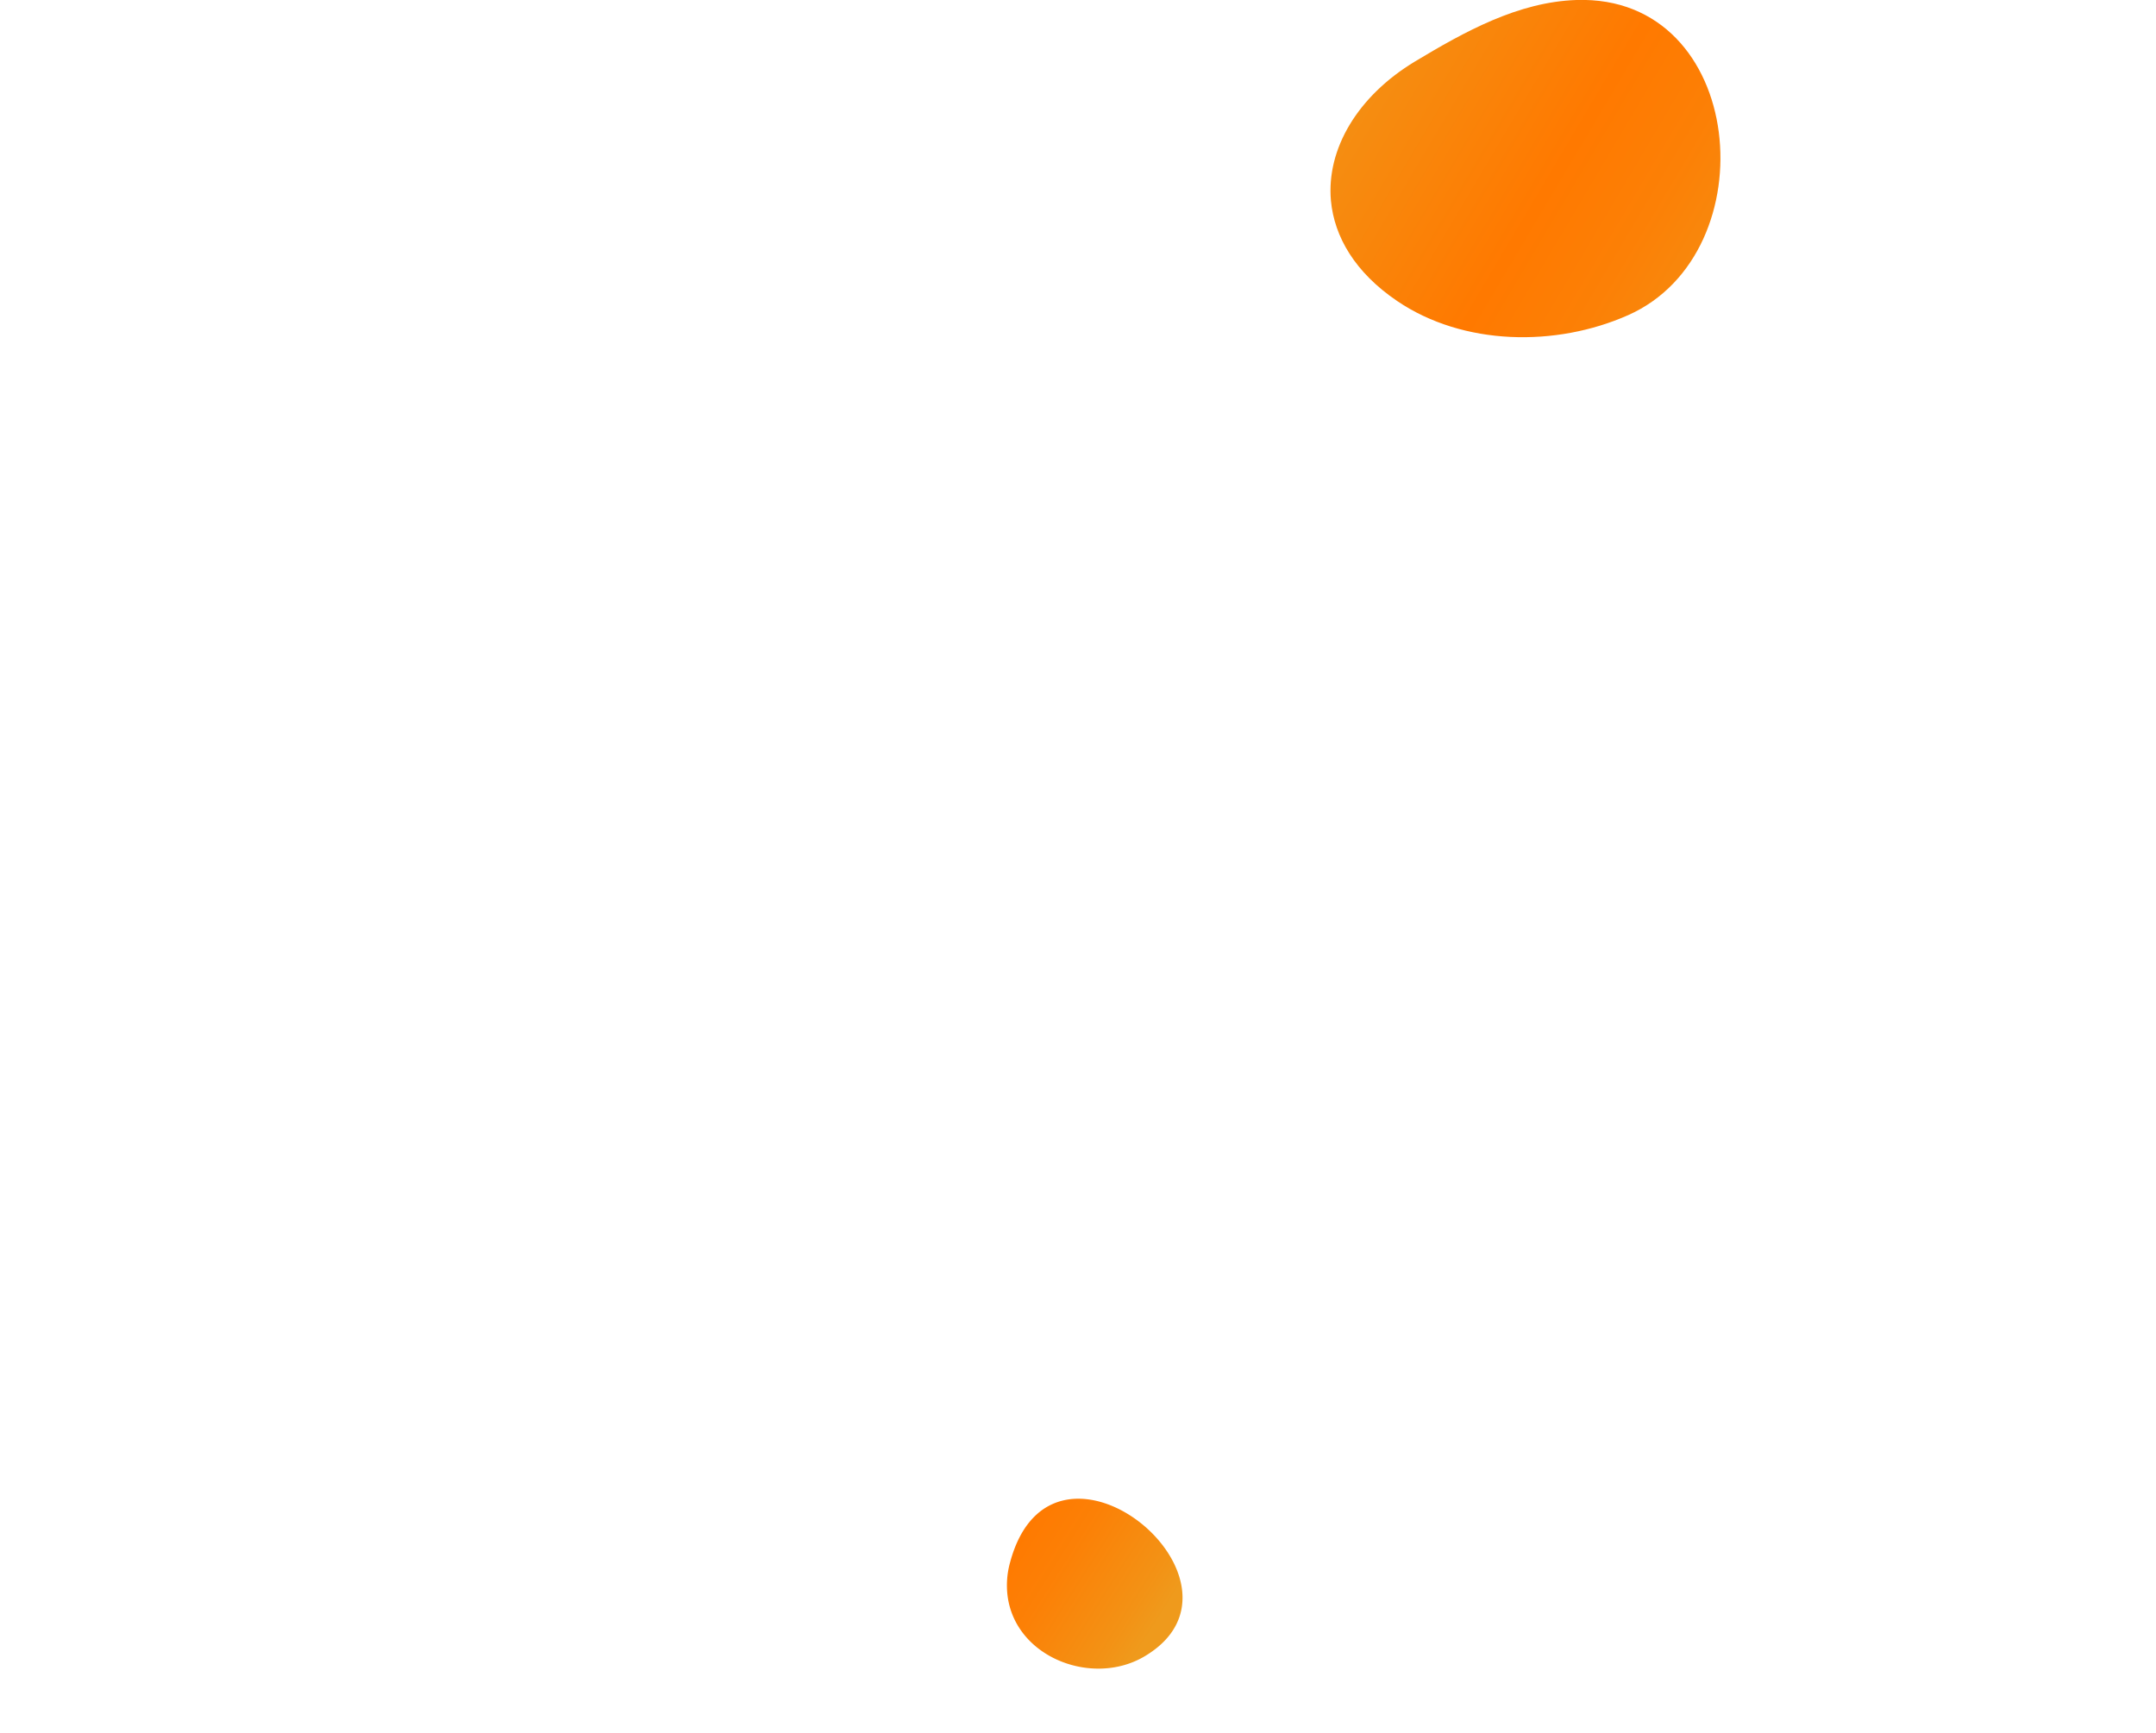 <svg xmlns="http://www.w3.org/2000/svg" xmlns:xlink="http://www.w3.org/1999/xlink" id="Capa_1" data-name="Capa 1" viewBox="0 0 635.93 511.17"><defs><style>.cls-1{fill:url(#Degradado_sin_nombre_17);}.cls-2{fill:url(#Degradado_sin_nombre_17-2);}</style><linearGradient id="Degradado_sin_nombre_17" x1="-11558.58" y1="896.13" x2="-11412.57" y2="781.48" gradientTransform="matrix(-0.99, 0.13, 0.13, 0.99, -11027.62, 717.98)" gradientUnits="userSpaceOnUse"><stop offset="0" stop-color="#ef9a1c"></stop><stop offset="0.08" stop-color="#f39215"></stop><stop offset="0.32" stop-color="#fc8006"></stop><stop offset="0.48" stop-color="#ff7900"></stop><stop offset="1" stop-color="#ef9a1c"></stop></linearGradient><linearGradient id="Degradado_sin_nombre_17-2" x1="-11315.83" y1="1250.12" x2="-11236.23" y2="1183.66" xlink:href="#Degradado_sin_nombre_17"></linearGradient></defs><title>CIRCULOS DE LA FORMA NUESTRA ESTRUCTURA ORGANICA</title><path class="cls-1" d="M392.57,59.22c1,10.65,7.11,21.16,19.51,29.57,19.56,13.28,46.89,13.62,68.13,4.2C521.75,74.58,515.1-1.61,465,0c-17.2.56-32.94,9.3-47.69,18.17C400.49,28.33,391.19,43.92,392.57,59.22Z"></path><path class="cls-2" d="M297.2,470.89c2.39,18.21,25.1,26.78,40.3,17.84,36.85-21.66-27.18-74.81-39.62-27.58A25.15,25.15,0,0,0,297.2,470.89Z"></path></svg>